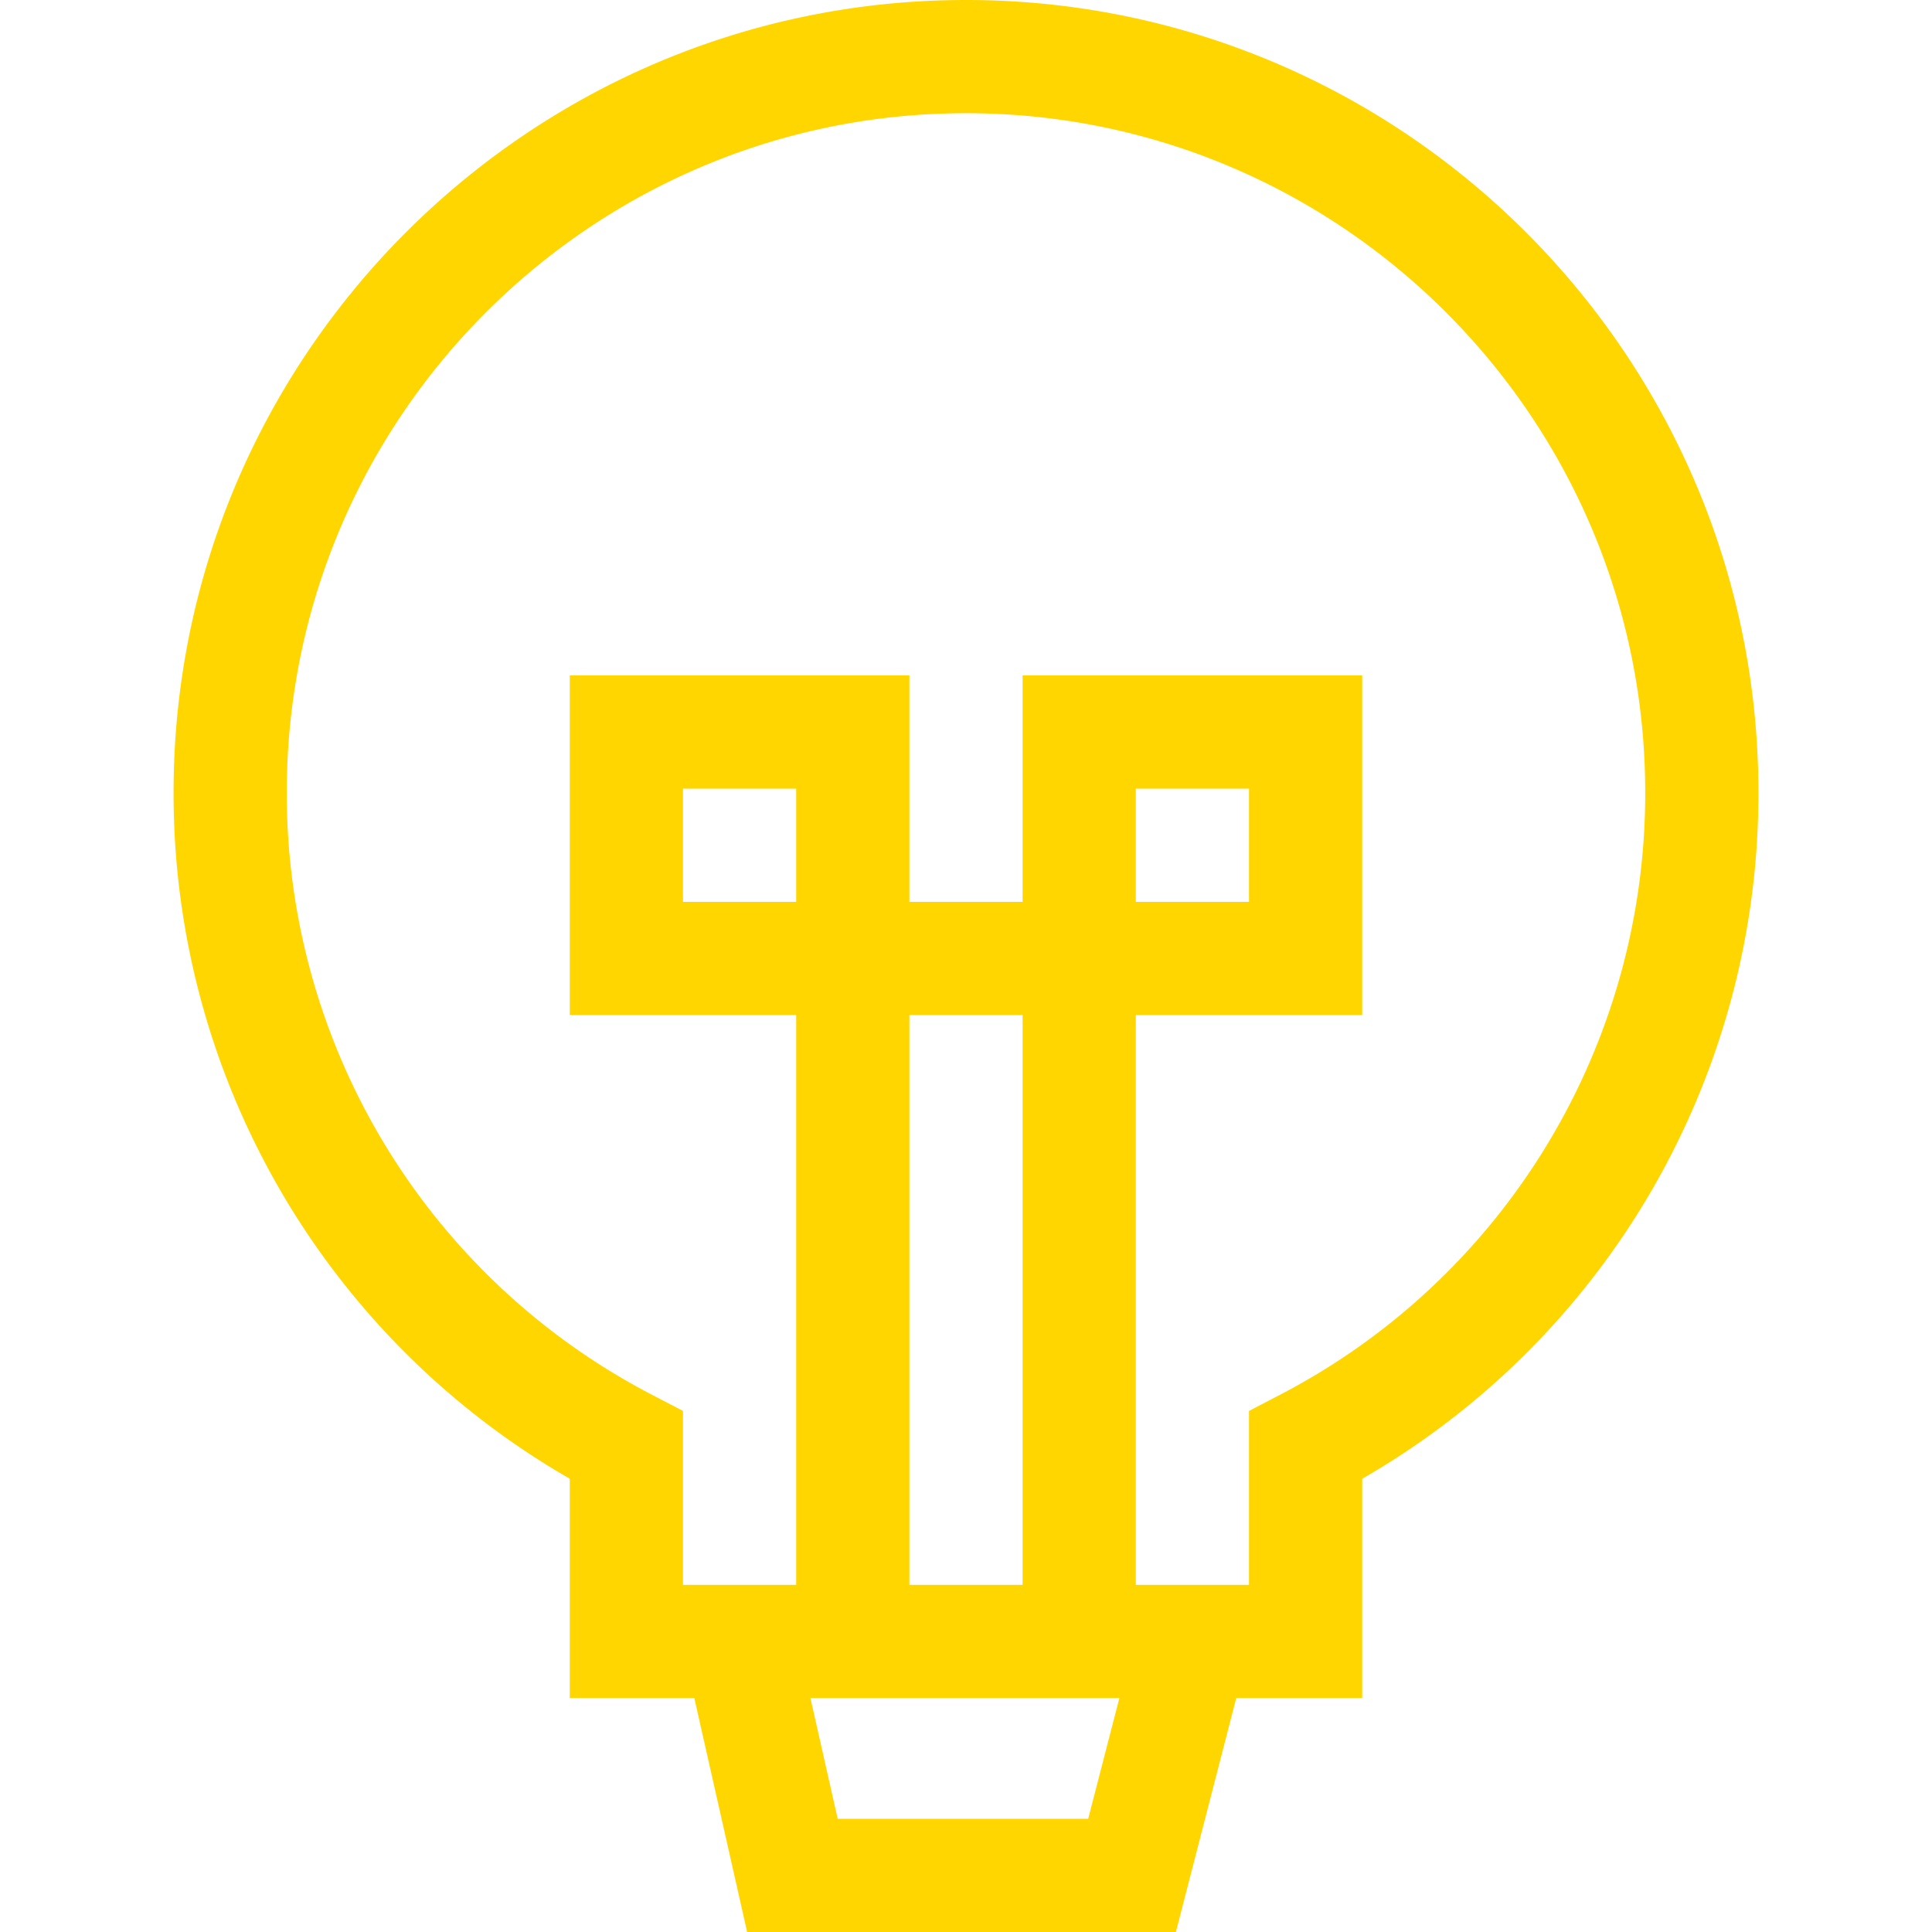 <?xml version="1.0" encoding="UTF-8"?> <svg xmlns="http://www.w3.org/2000/svg" id="Capa_1" data-name="Capa 1" viewBox="0 0 512 512"> <defs> <style>.cls-1{fill:#ffd600;}</style> </defs> <path class="cls-1" d="M256,0C140.21,0,46,94.21,46,210A209.42,209.42,0,0,0,151,391.88V450h33l14,62H311.62l16-62H361V391.88A209.42,209.42,0,0,0,466,210C466,94.21,371.79,0,256,0ZM211,239H181V209h30Zm60,181H241V269h30Zm17.38,62H222l-7.23-32h81.88Zm50.69-112.29-8.07,4.2V420H301V269h60V179H271v60H241V179H151v90h60V420H181V373.91l-8.07-4.2A179.58,179.58,0,0,1,76,210c0-99.25,80.75-180,180-180s180,80.75,180,180A179.58,179.58,0,0,1,339.07,369.71ZM301,239V209h30v30Z"></path> </svg> 